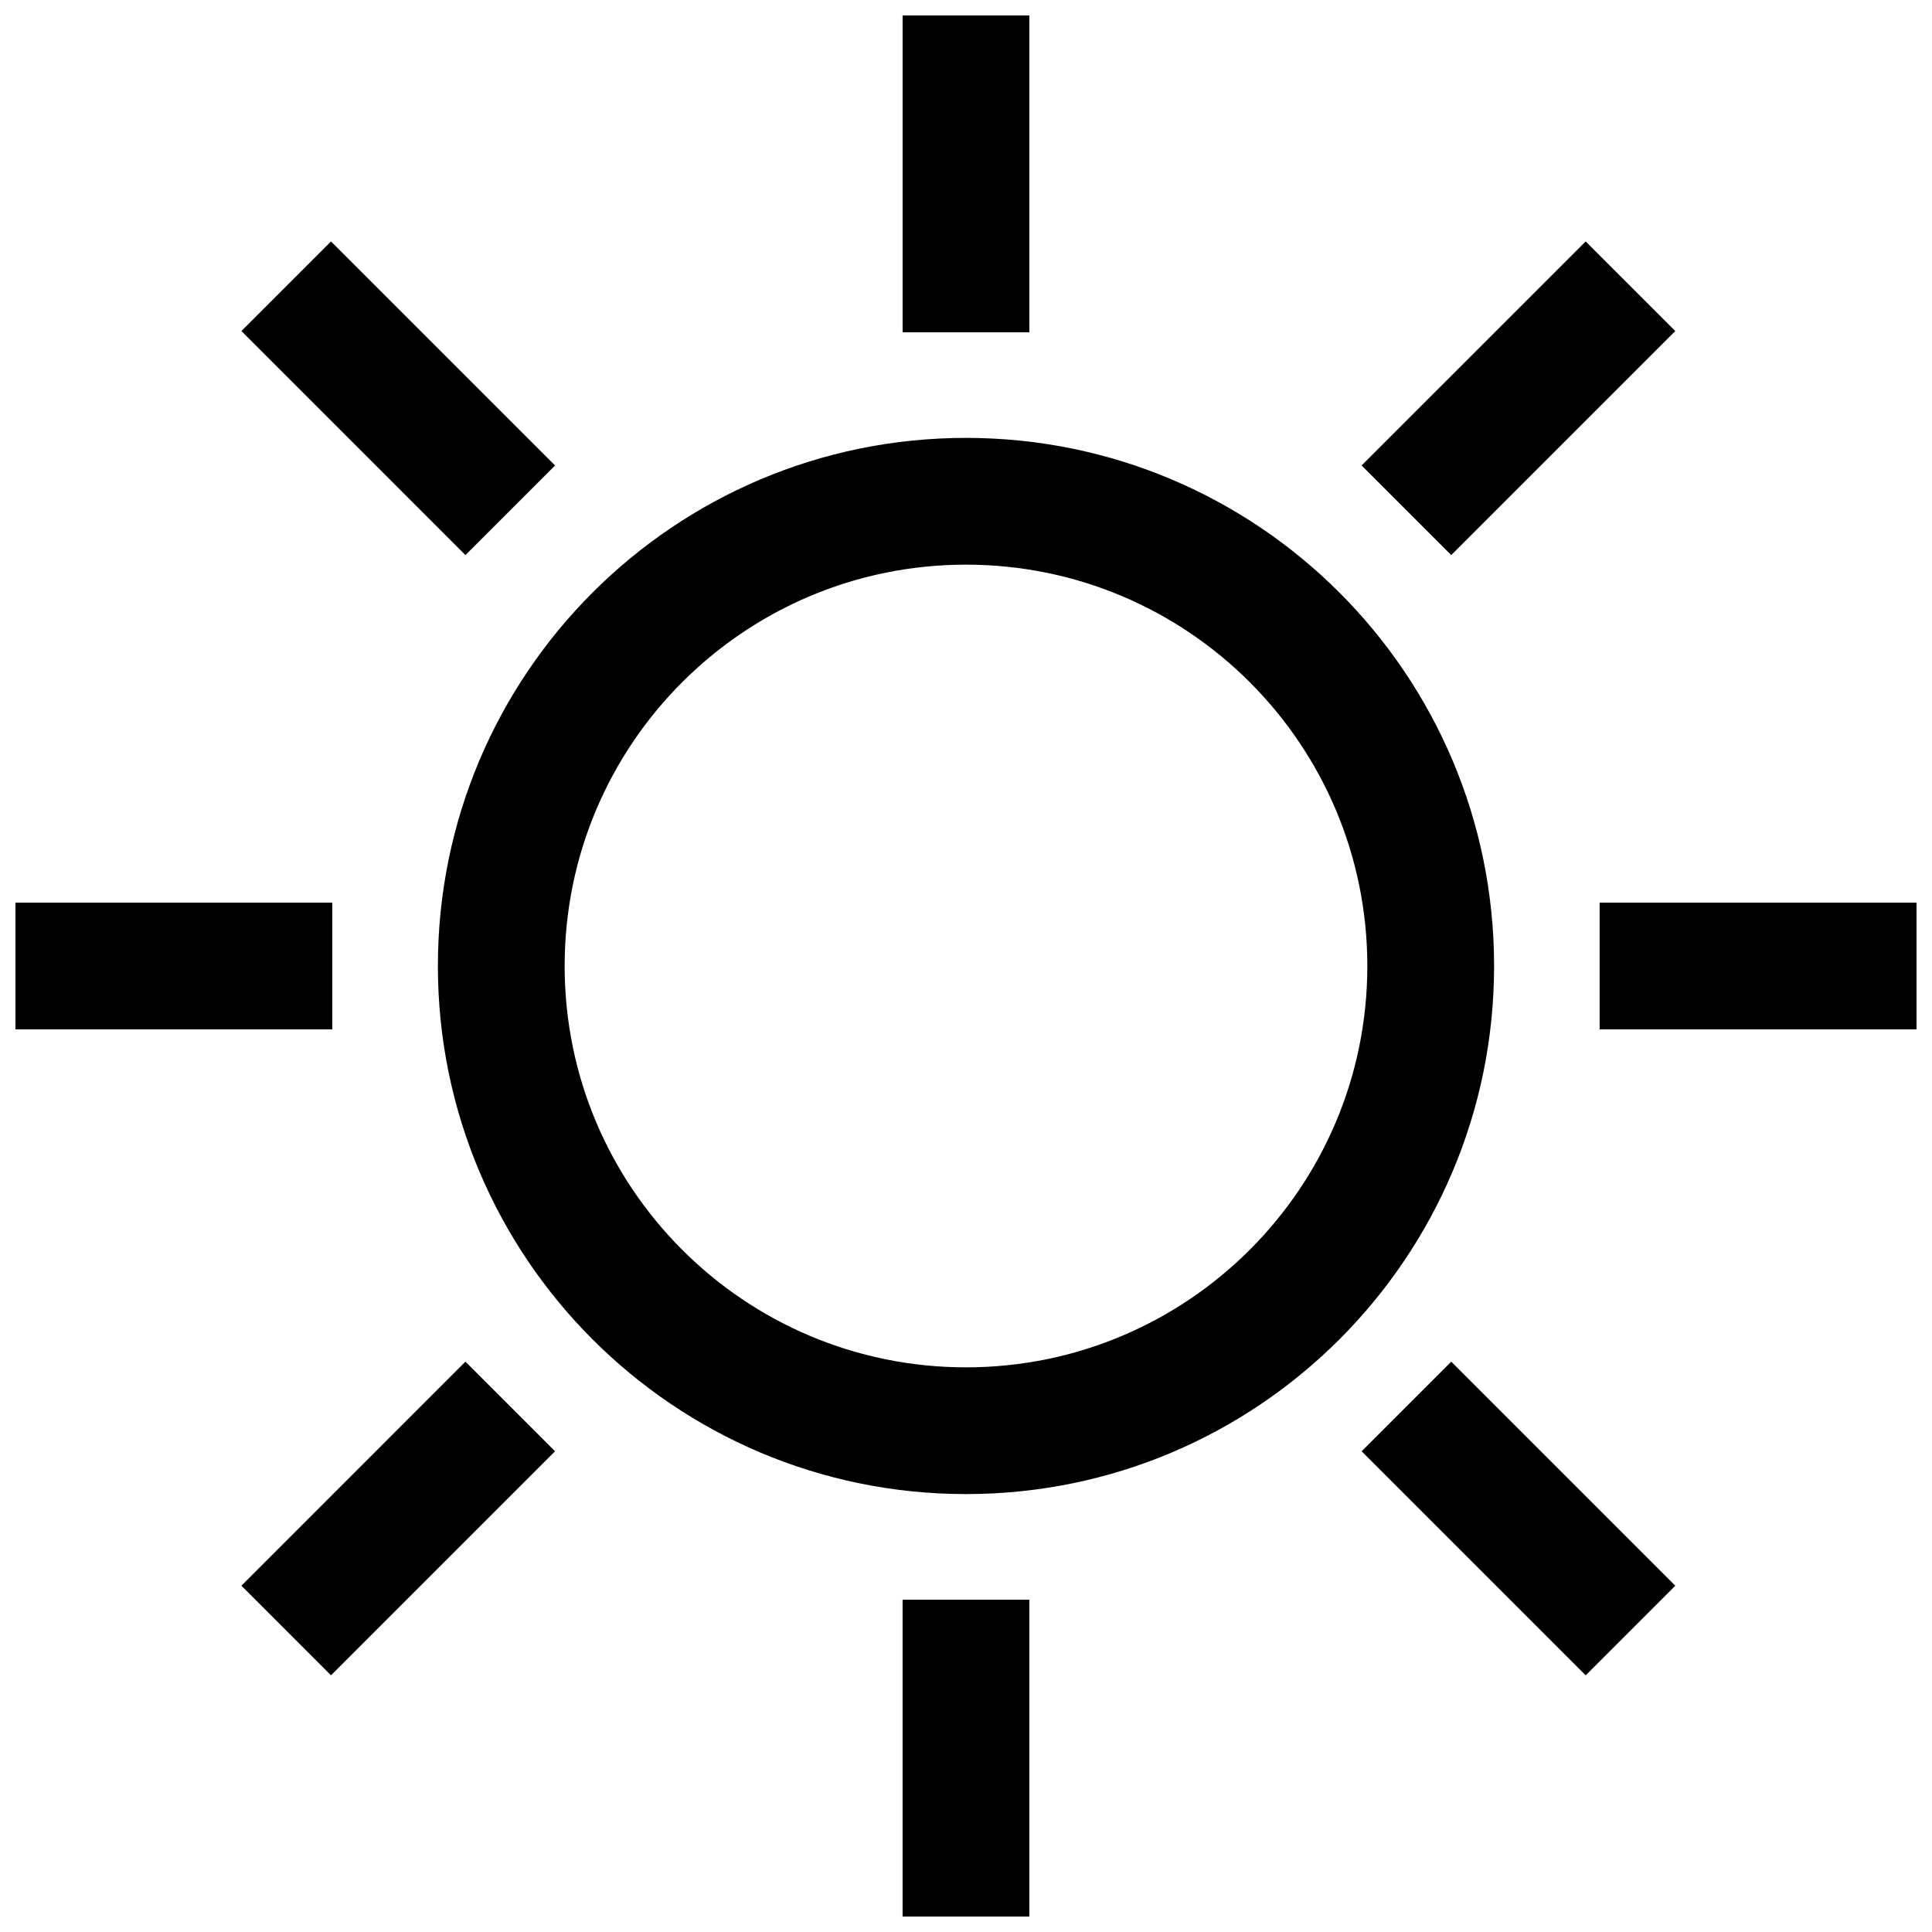 <?xml version="1.0" encoding="UTF-8"?>
<!-- Uploaded to: ICON Repo, www.iconrepo.com, Generator: ICON Repo Mixer Tools -->
<svg width="800px" height="800px" version="1.1" viewBox="144 144 512 512" xmlns="http://www.w3.org/2000/svg">
 <defs>
  <clipPath id="a">
   <path d="m148.09 148.09h503.81v503.81h-503.81z"/>
  </clipPath>
 </defs>
 <g clip-path="url(#a)">
  <path d="m383.2 232.06v-83.969h33.59v83.969zm16.797 274.3c58.738 0 106.36-47.621 106.36-106.36 0-58.742-47.621-106.36-106.36-106.36-58.742 0-106.36 47.617-106.36 106.36 0 58.738 47.617 106.36 106.36 106.36zm0 33.586c77.289 0 139.95-62.656 139.95-139.95 0-77.293-62.656-139.95-139.95-139.95-77.293 0-139.95 62.656-139.95 139.95 0 77.289 62.656 139.95 139.95 139.95zm167.93-123.15h83.969v-33.59h-83.969zm-335.87 0h-83.969v-33.59h83.969zm151.14 151.14v83.969h33.59v-83.969zm-115.85-276.83-59.371-59.375 23.746-23.746 59.375 59.371zm261.25 0 59.375-59.375-23.75-23.746-59.375 59.371zm-237.5 237.5-59.375 59.375-23.746-23.75 59.371-59.375zm213.75 0 59.375 59.375 23.75-23.75-59.375-59.375z" fill-rule="evenodd"/>
 </g>
</svg>